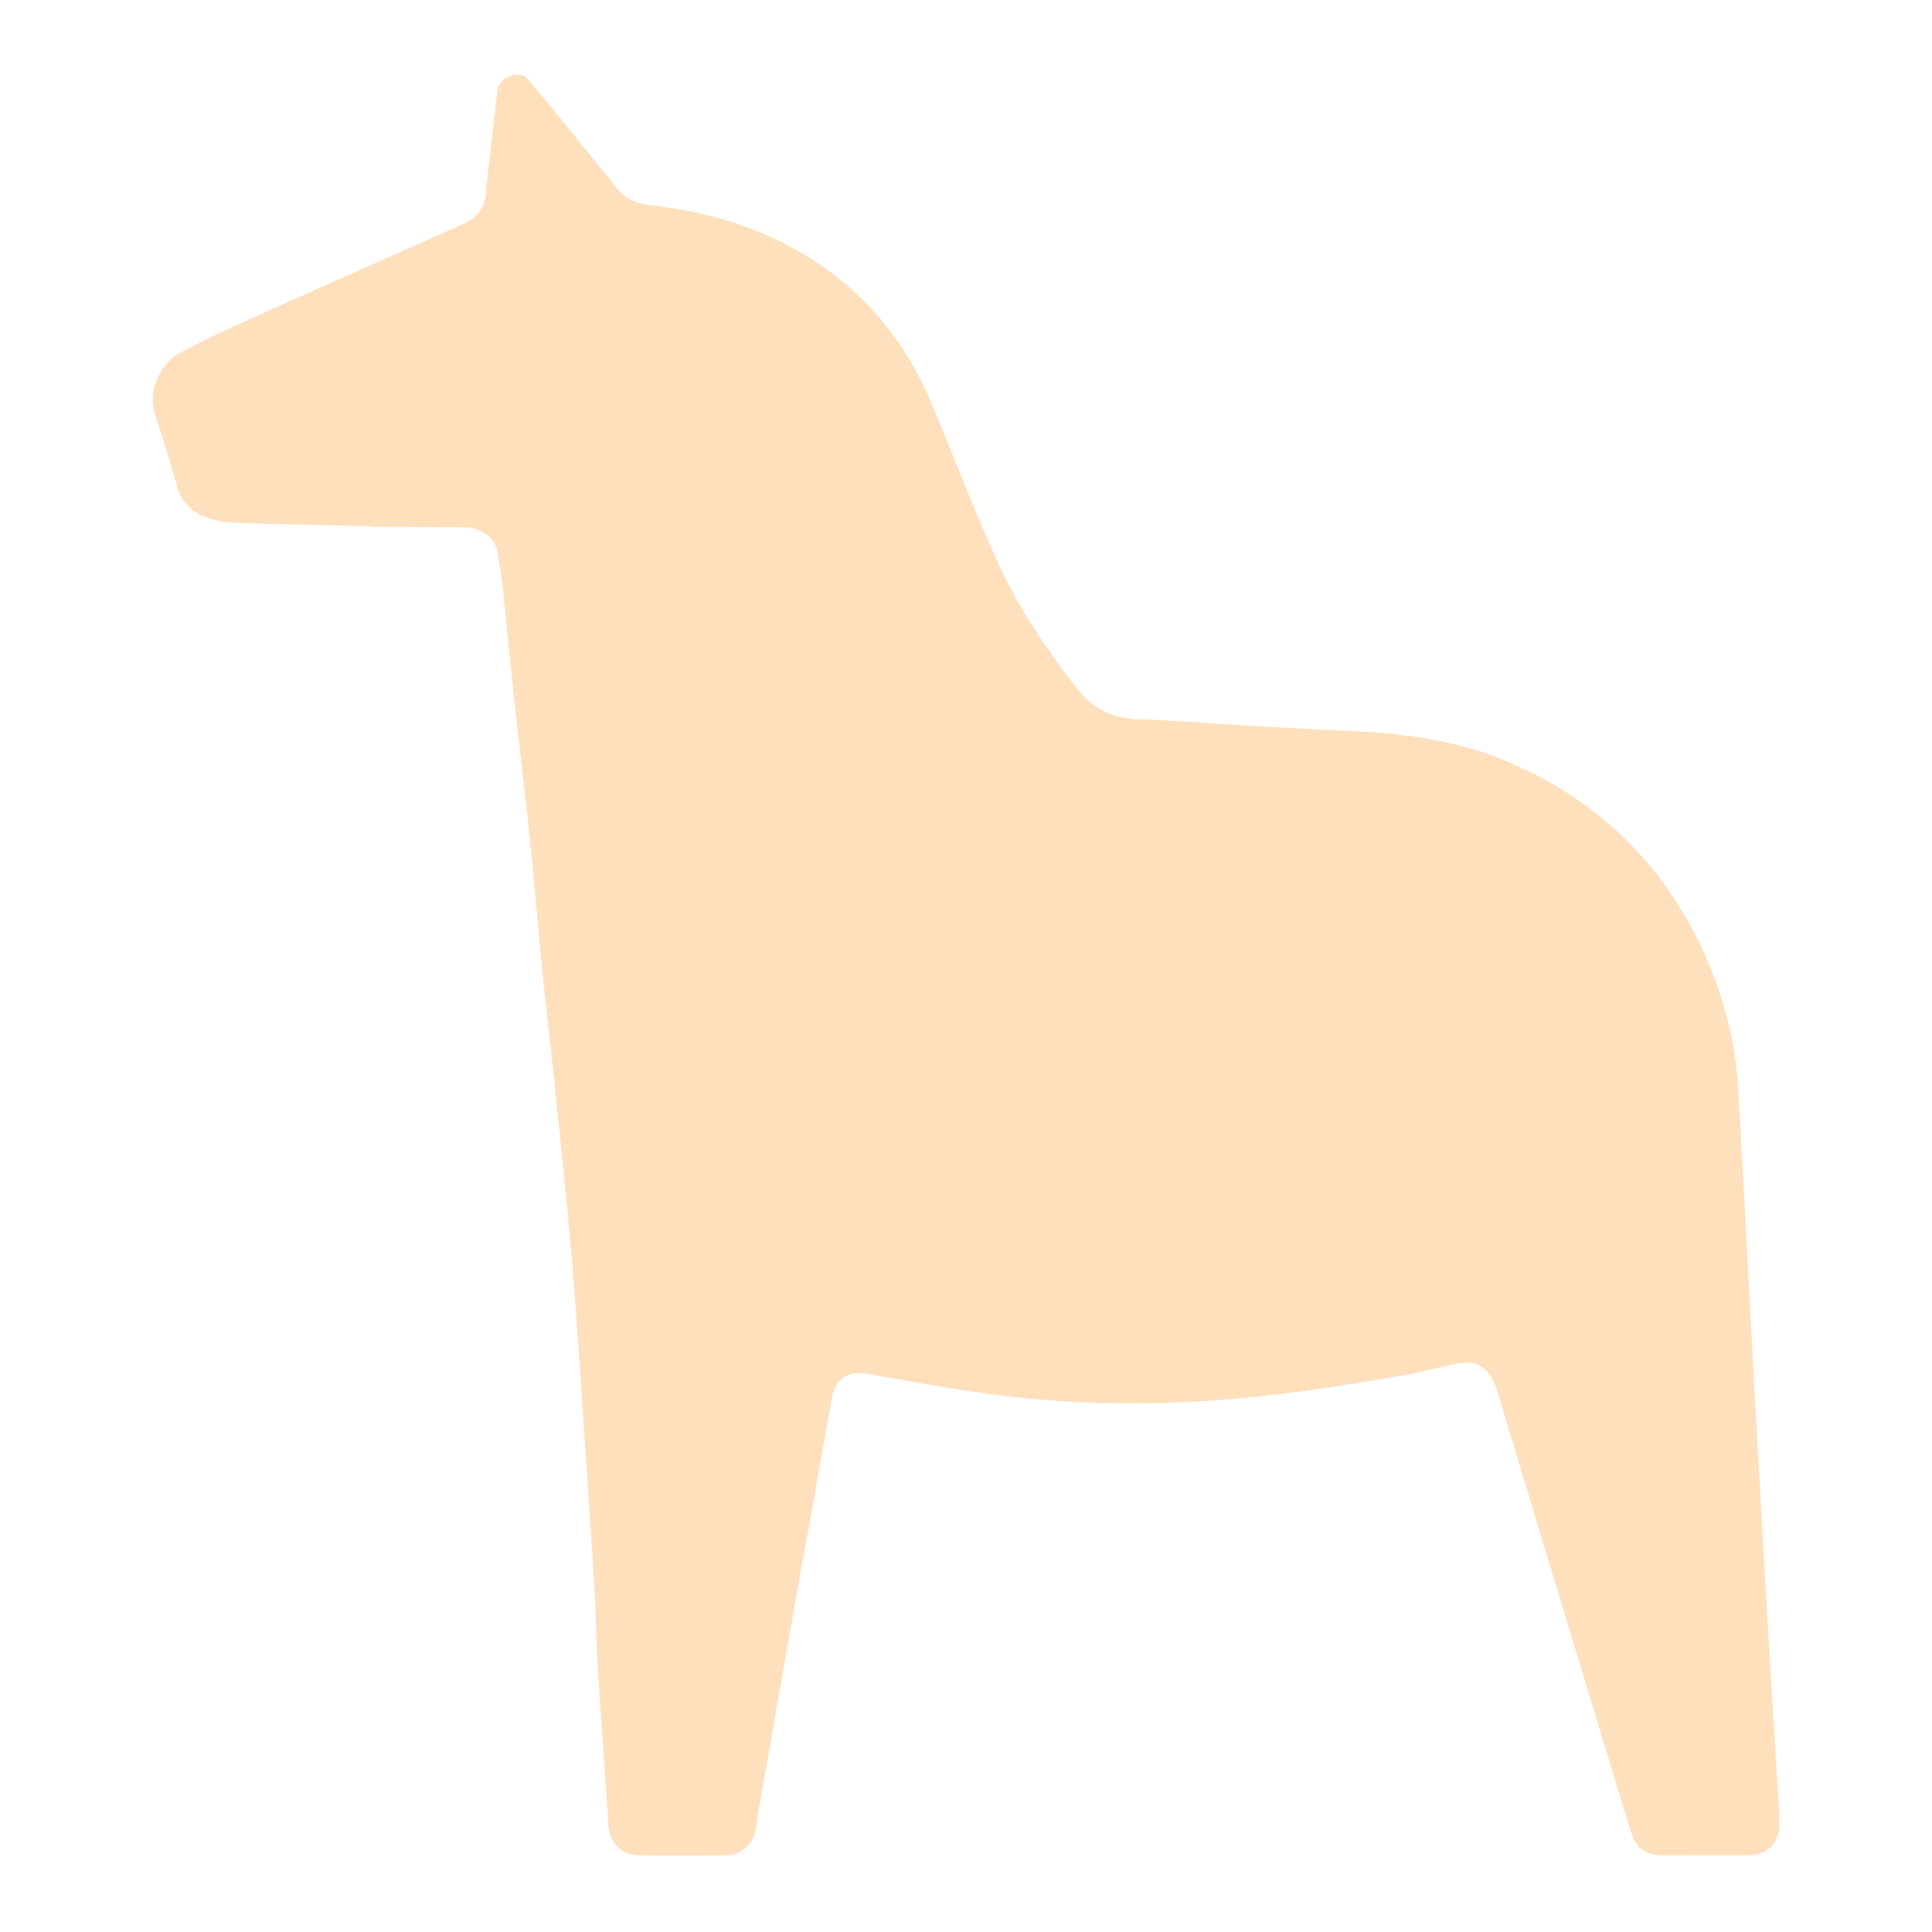 <?xml version="1.0" encoding="UTF-8"?> <svg xmlns="http://www.w3.org/2000/svg" width="1113" height="1113" viewBox="0 0 1113 1113" fill="none"><path d="M214.039 303.225C186.431 302.547 161.943 302.03 137.456 301.272C132.495 301.113 127.453 300.515 122.652 299.28C112.569 296.649 105.126 290.951 102.085 280.35C98.044 266.323 93.843 252.375 89.282 238.507C84.72 224.639 93.043 209.097 103.086 203.637C113.169 198.178 123.452 193.037 133.895 188.335C176.828 169.047 219.841 149.998 262.854 130.87C265.454 129.714 268.015 128.519 270.416 127.044C275.937 123.657 279.099 119.034 279.779 112.18C281.739 92.215 284.3 72.289 286.501 52.364C287.021 47.701 289.942 45.23 293.823 43.796C297.824 42.321 301.905 42.76 304.786 46.267C314.029 57.385 323.112 68.623 332.235 79.821C339.997 89.345 347.839 98.83 355.442 108.473C360.323 114.69 366.845 117.32 374.407 118.158C413.899 122.581 450.47 134.855 481.999 159.483C506.647 178.691 524.452 203.399 536.496 232.091C549.34 262.657 561.063 293.7 574.748 323.868C586.591 349.93 602.635 373.642 620.201 396.356C629.404 408.272 641.007 413.931 656.172 414.369C676.658 414.927 697.106 416.8 717.55 417.956C737.676 419.111 757.802 420.267 777.969 421.104C810.3 422.499 842.065 426.922 871.838 440.153C916.168 459.839 950.502 490.604 973.828 533.284C986.31 556.079 994.791 580.348 999.075 605.813C1001.56 620.637 1001.8 635.86 1002.68 650.964C1004.87 689.422 1006.8 727.873 1008.88 766.33C1010.44 795.502 1012.08 824.674 1013.72 853.845C1015.32 882.339 1016.92 910.832 1018.6 939.326C1020.28 967.661 1022.04 995.995 1023.72 1024.33C1024.24 1033.26 1025 1042.22 1025 1051.18C1025 1061.98 1017.88 1068.76 1007.04 1068.8C990.512 1068.84 974.029 1068.8 957.504 1068.76C948.057 1068.76 942.658 1064.93 939.776 1055.81C935.374 1041.9 931.172 1027.91 926.935 1013.96C914.37 972.56 901.764 931.155 889.241 889.75C880.436 860.702 871.714 831.648 862.957 802.594C862.314 800.525 861.554 798.532 860.676 796.54C856.592 787.372 850.109 783.546 840.35 785.379C829.901 787.331 819.623 790.32 809.139 792.153C789.172 795.62 769.123 798.969 749.038 801.639C731.235 803.992 713.307 805.784 695.385 807.022C651.05 810.011 606.797 808.496 562.783 802.076C541.537 798.969 520.451 795.024 499.285 791.399C488.681 789.565 481.359 794.27 479.359 804.988C475.197 827.504 471.357 850.06 467.315 872.576C464.634 887.397 461.753 902.225 459.153 917.088C451.67 959.53 444.228 1002.01 436.786 1044.49C436.266 1047.44 436.065 1050.43 435.586 1053.38C434.105 1062.26 427.143 1068.72 418.06 1068.84C401.375 1069.04 384.73 1069.08 368.045 1068.8C357.642 1068.6 351.2 1061.71 350.52 1051.54C348.479 1020.06 346.119 988.62 344.158 957.137C343.278 942.911 343.318 928.602 342.437 914.34C340.637 884.373 338.557 854.405 336.516 824.432C334.235 790.998 332.195 757.522 329.313 724.129C326.353 689.422 322.592 654.791 319.031 620.119C316.91 599.516 314.349 578.913 312.308 558.31C309.908 534.4 308.067 510.41 305.586 486.499C302.625 458.125 299.144 429.791 296.064 401.417C293.743 379.978 291.742 358.498 289.502 337.058C288.902 331.44 287.661 325.9 287.101 320.321C286.101 309.92 277.258 303.863 267.855 303.823C255.852 303.743 243.848 303.584 231.844 303.504C224.842 303.464 217.84 303.504 213.959 303.504L214.039 303.225Z" fill="#FFE0BC"></path></svg> 